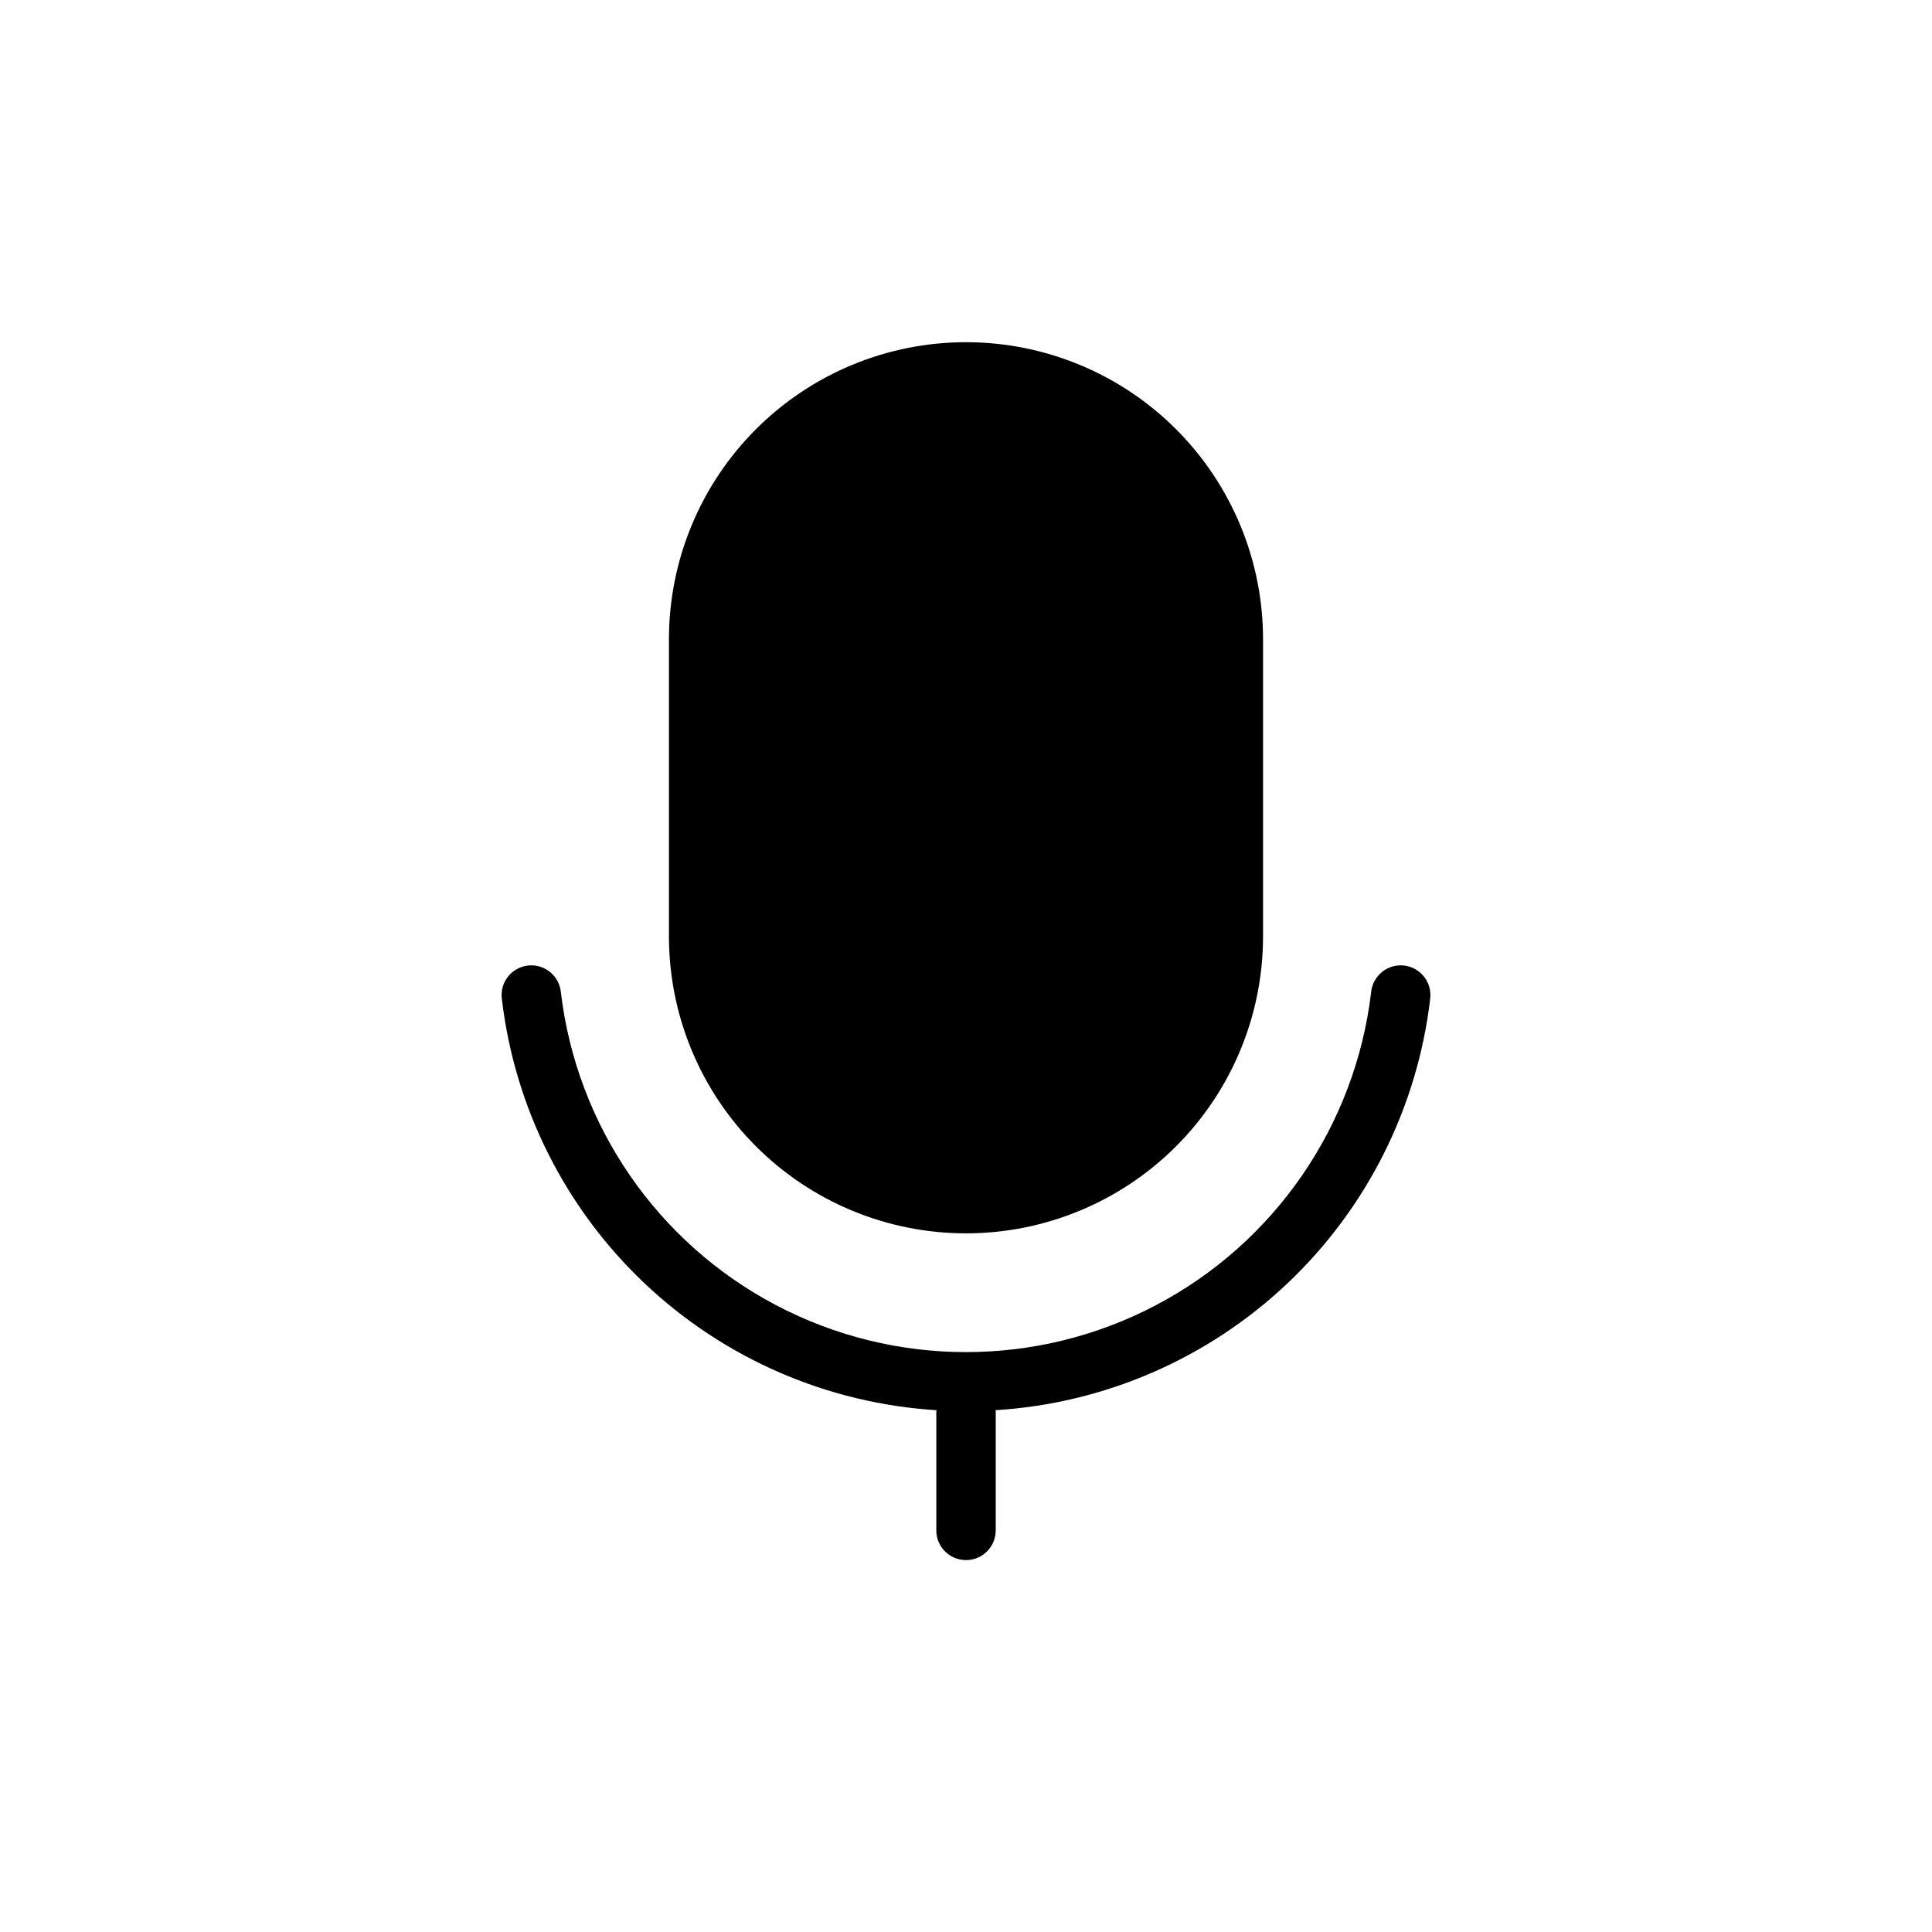 <?xml version="1.0" encoding="UTF-8"?>
<!-- Uploaded to: ICON Repo, www.svgrepo.com, Generator: ICON Repo Mixer Tools -->
<svg fill="#000000" width="800px" height="800px" version="1.1" viewBox="144 144 512 512" xmlns="http://www.w3.org/2000/svg">
 <path d="m400 470.85c-20.879 0-40.902-8.293-55.664-23.059-14.766-14.762-23.059-34.785-23.059-55.664v-78.719c0-20.879 8.293-40.902 23.059-55.664 14.762-14.762 34.785-23.055 55.664-23.055 20.875 0 40.898 8.293 55.664 23.055 14.762 14.762 23.055 34.785 23.055 55.664v78.719c0 20.879-8.293 40.902-23.055 55.664-14.766 14.766-34.789 23.059-55.664 23.059zm123-62.062c0.293-2.098-0.273-4.227-1.57-5.902-1.293-1.676-3.211-2.758-5.312-3.004-2.106-0.246-4.219 0.367-5.867 1.699-1.645 1.332-2.688 3.269-2.887 5.379-4.199 35.348-25.531 66.363-57.039 82.934-31.504 16.57-69.148 16.57-100.65 0-31.508-16.57-52.84-47.586-57.039-82.934-0.199-2.109-1.238-4.047-2.887-5.379-1.648-1.332-3.762-1.945-5.863-1.699-2.106 0.246-4.019 1.328-5.316 3.004-1.297 1.676-1.859 3.805-1.566 5.902 3.402 28.773 16.797 55.441 37.852 75.348 21.051 19.91 48.426 31.793 77.348 33.582 0 0.125-0.07 0.234-0.07 0.363v31.488h-0.004c0 4.348 3.527 7.871 7.875 7.871s7.871-3.523 7.871-7.871v-31.488c0-0.125-0.07-0.234-0.07-0.363 28.918-1.789 56.293-13.672 77.348-33.582 21.051-19.906 34.449-46.574 37.852-75.348z"/>
</svg>